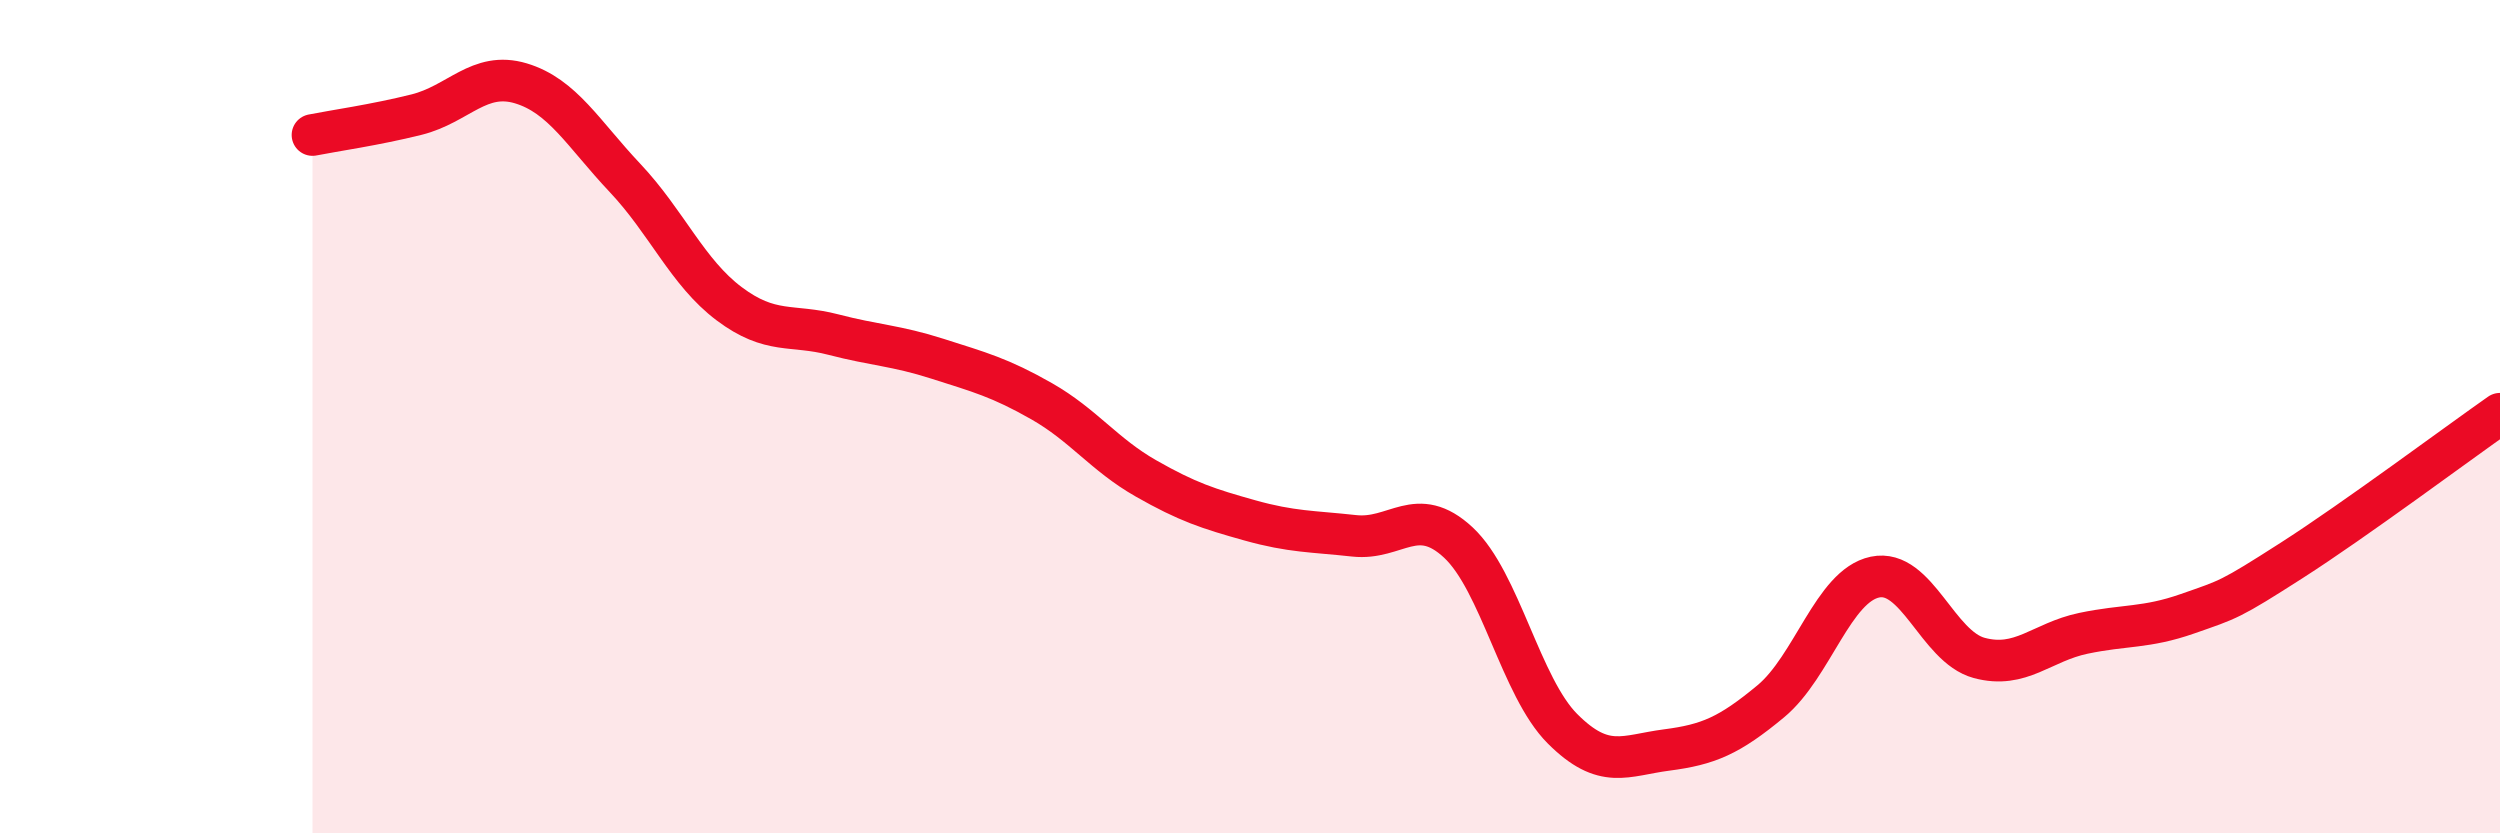 
    <svg width="60" height="20" viewBox="0 0 60 20" xmlns="http://www.w3.org/2000/svg">
      <path
        d="M 7.5,3.24 C 8,3.14 9,3 10,2.75 C 11,2.5 11.5,1.7 12.5,2 C 13.5,2.3 14,3.21 15,4.27 C 16,5.33 16.5,6.54 17.5,7.29 C 18.5,8.04 19,7.77 20,8.03 C 21,8.29 21.5,8.29 22.5,8.61 C 23.5,8.93 24,9.06 25,9.63 C 26,10.2 26.5,10.91 27.5,11.48 C 28.5,12.05 29,12.21 30,12.49 C 31,12.77 31.5,12.75 32.5,12.86 C 33.5,12.97 34,12.09 35,13.02 C 36,13.95 36.5,16.49 37.5,17.49 C 38.5,18.49 39,18.13 40,18 C 41,17.87 41.5,17.66 42.5,16.83 C 43.5,16 44,14.06 45,13.85 C 46,13.64 46.5,15.52 47.5,15.79 C 48.5,16.06 49,15.41 50,15.2 C 51,14.99 51.5,15.08 52.5,14.73 C 53.5,14.38 53.5,14.41 55,13.45 C 56.5,12.49 59,10.63 60,9.93L60 20L7.5 20Z"
        fill="#EB0A25"
        opacity="0.1"
        stroke-linecap="round"
        stroke-linejoin="round"
      />
      <path
        d="M 7.5,3.24 C 8,3.14 9,3 10,2.75 C 11,2.5 11.5,1.7 12.5,2 C 13.5,2.3 14,3.21 15,4.27 C 16,5.33 16.5,6.54 17.5,7.29 C 18.5,8.04 19,7.77 20,8.03 C 21,8.29 21.5,8.29 22.5,8.61 C 23.5,8.93 24,9.06 25,9.63 C 26,10.2 26.5,10.91 27.5,11.48 C 28.5,12.05 29,12.21 30,12.49 C 31,12.77 31.5,12.75 32.5,12.86 C 33.5,12.97 34,12.09 35,13.02 C 36,13.95 36.5,16.49 37.5,17.49 C 38.5,18.49 39,18.13 40,18 C 41,17.87 41.5,17.66 42.5,16.83 C 43.5,16 44,14.06 45,13.85 C 46,13.64 46.5,15.52 47.5,15.79 C 48.5,16.06 49,15.41 50,15.2 C 51,14.99 51.5,15.08 52.5,14.73 C 53.5,14.38 53.5,14.41 55,13.45 C 56.5,12.49 59,10.63 60,9.93"
        stroke="#EB0A25"
        stroke-width="1"
        fill="none"
        stroke-linecap="round"
        stroke-linejoin="round"
      />
    </svg>
  